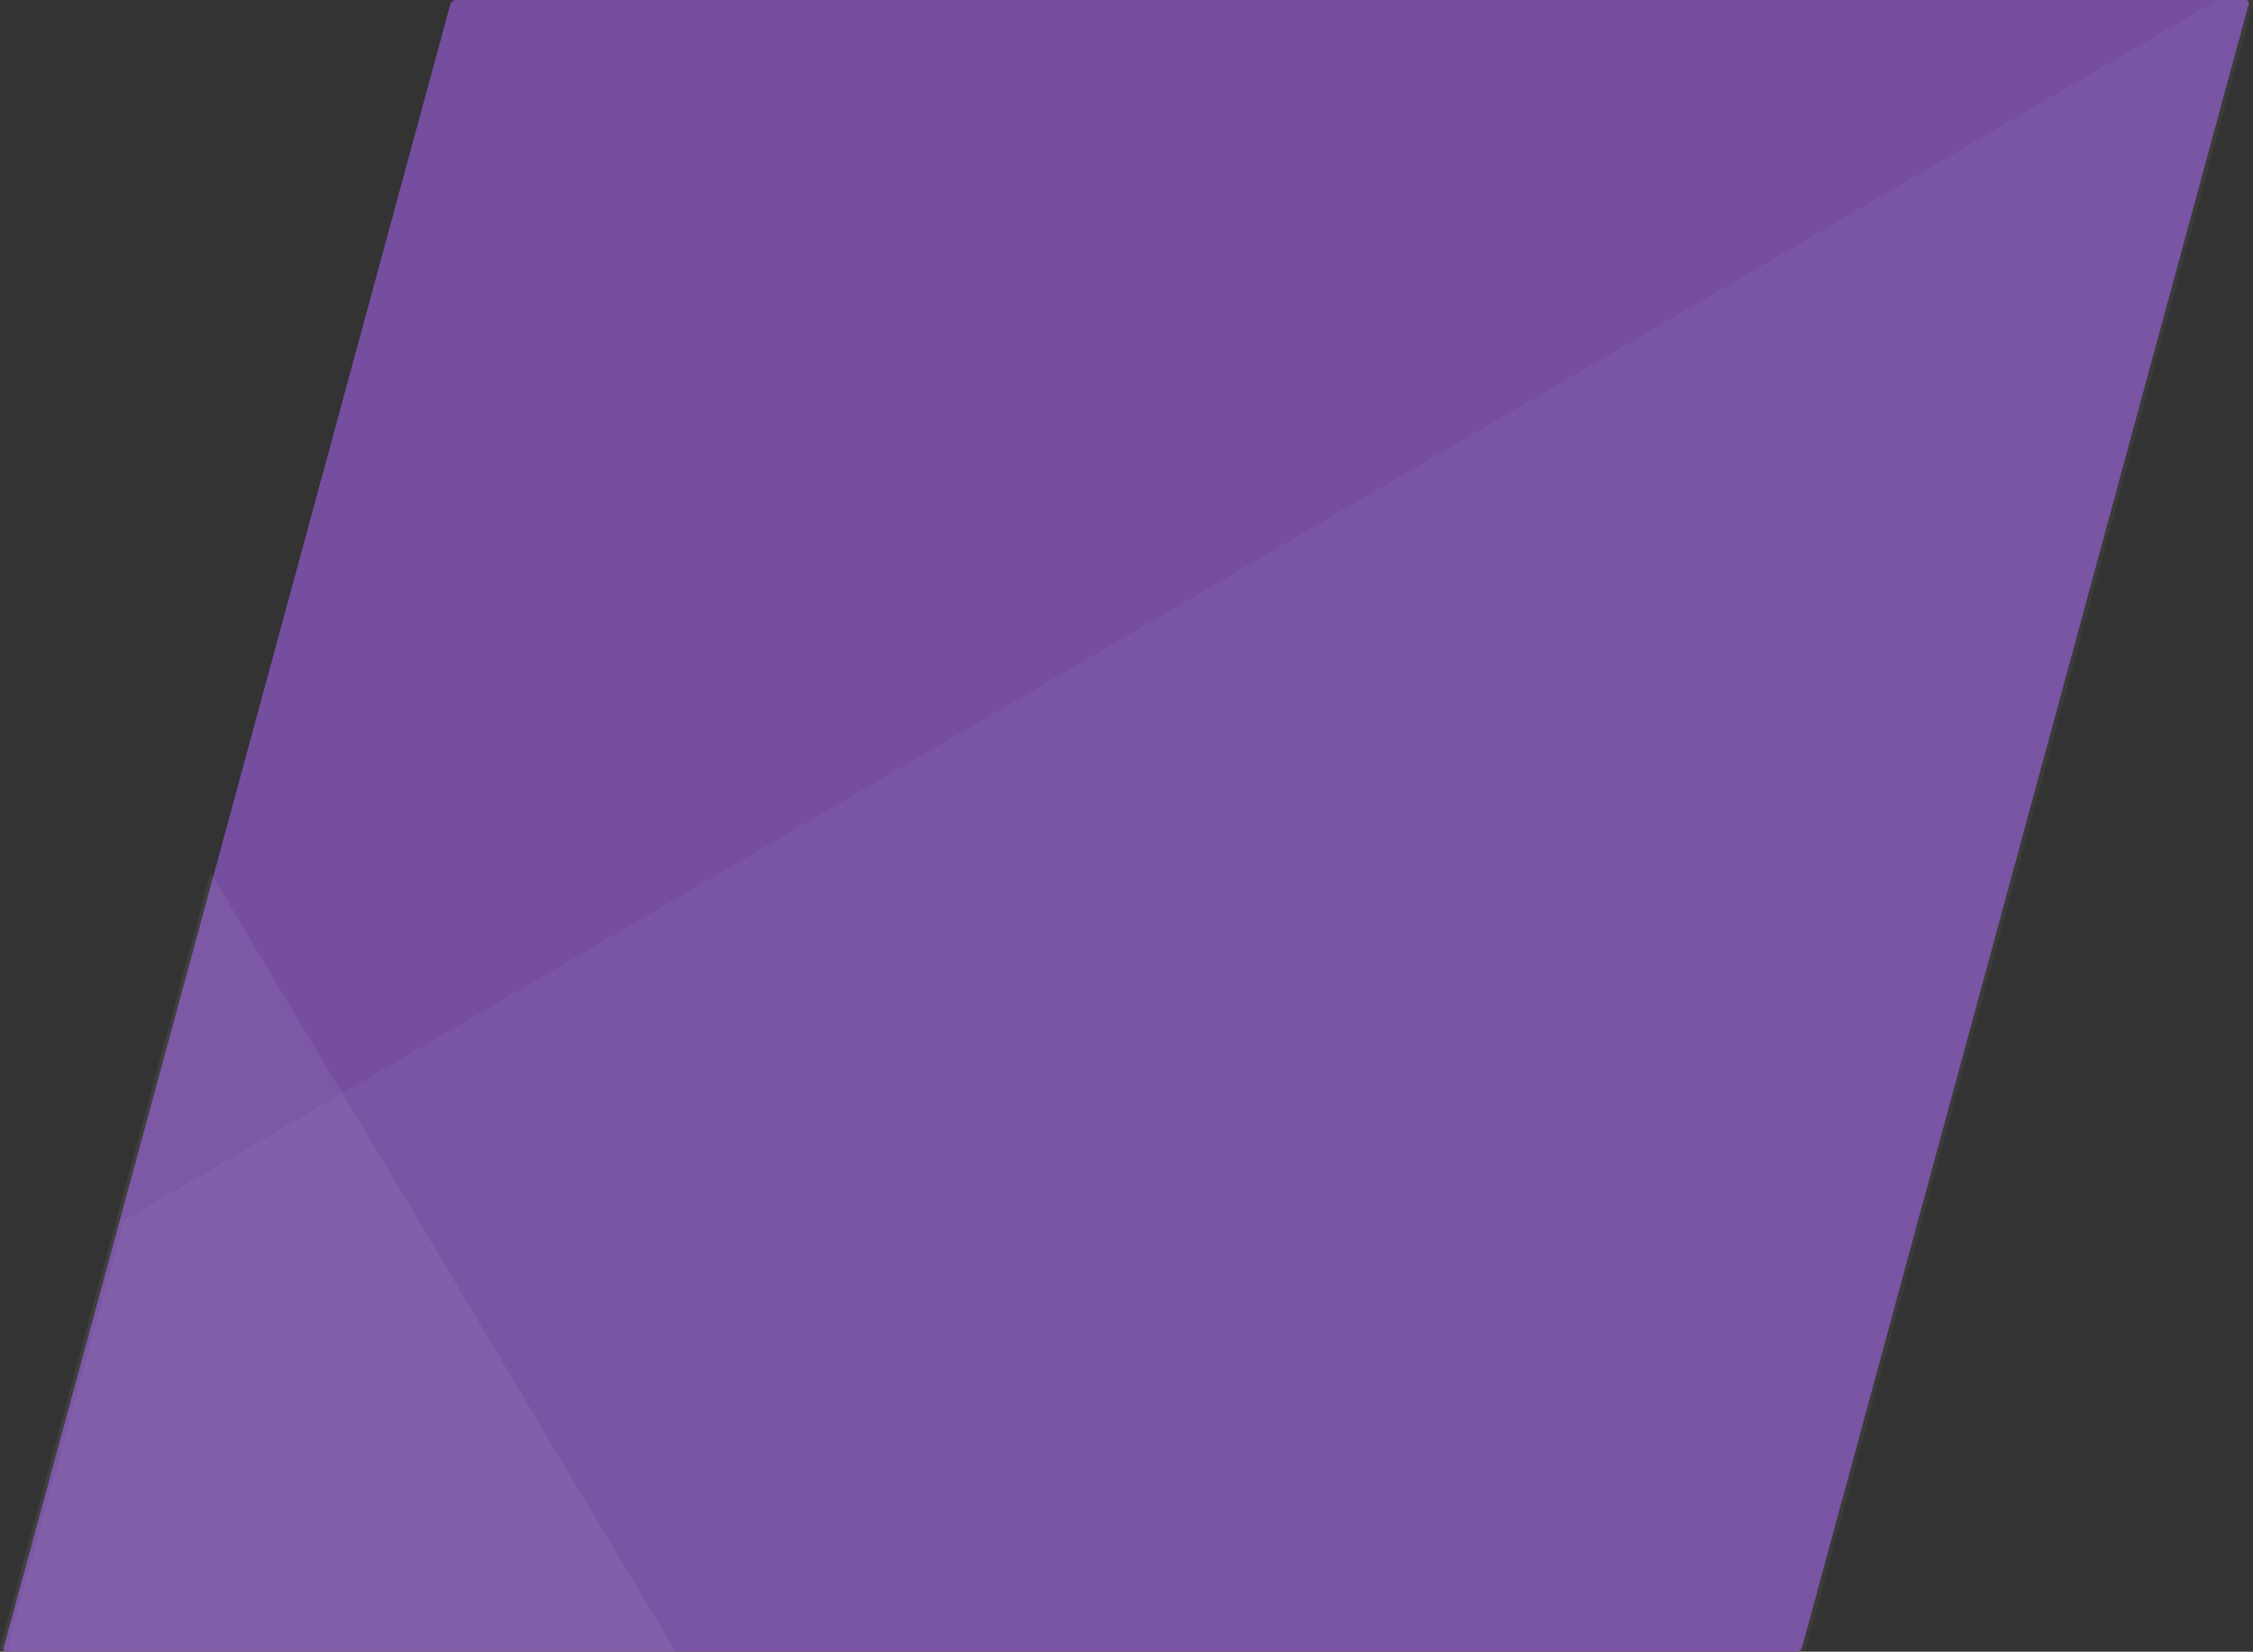 <svg xmlns="http://www.w3.org/2000/svg" xmlns:xlink="http://www.w3.org/1999/xlink" width="396.729" height="290.83" viewBox="0 0 396.729 290.83">
  <rect x="0" y="0" width="396.729" height="290.83" fill="#333333" stroke="none"/>
  <defs>
    <clipPath id="clip-path">
      <path id="Path_949" data-name="Path 949" d="M155.992,266.95a1.155,1.155,0,0,1-1.044.817H-160.085a.6.6,0,0,1-.591-.817L-82.067-22.245a1.142,1.142,0,0,1,1.044-.817H234a.606.606,0,0,1,.6.817Z" transform="translate(1450.708 891.28)" fill="#2a2d33"/>
    </clipPath>
  </defs>
  <g id="rect-3" transform="translate(-858.792 567.782)">
    <path id="Path_893" data-name="Path 893" d="M155.992,266.95a1.155,1.155,0,0,1-1.044.817H-160.085a.6.6,0,0,1-.591-.817L-82.067-22.245a1.142,1.142,0,0,1,1.044-.817H234a.606.606,0,0,1,.6.817Z" transform="translate(1020.14 -544.72)" fill="#754e9f"/>
    <g id="Mask_Group_7" data-name="Mask Group 7" transform="translate(-431.208 -1436)" opacity="0.06" clip-path="url(#clip-path)">
      <path id="Path_948" data-name="Path 948" d="M145.678-63.24l259.89,435.6L-21.62,391.3Z" transform="translate(1089.755 931.458)" fill="#fff"/>
    </g>
    <g id="Mask_Group_8" data-name="Mask Group 8" transform="translate(-429.816 -1436)" opacity="0.04" clip-path="url(#clip-path)">
      <path id="Polygon_3" data-name="Polygon 3" d="M293.1,0,586.2,534.016H0Z" transform="translate(1505.005 672.268) rotate(31)" fill="#fff"/>
    </g>
  </g>
</svg>
